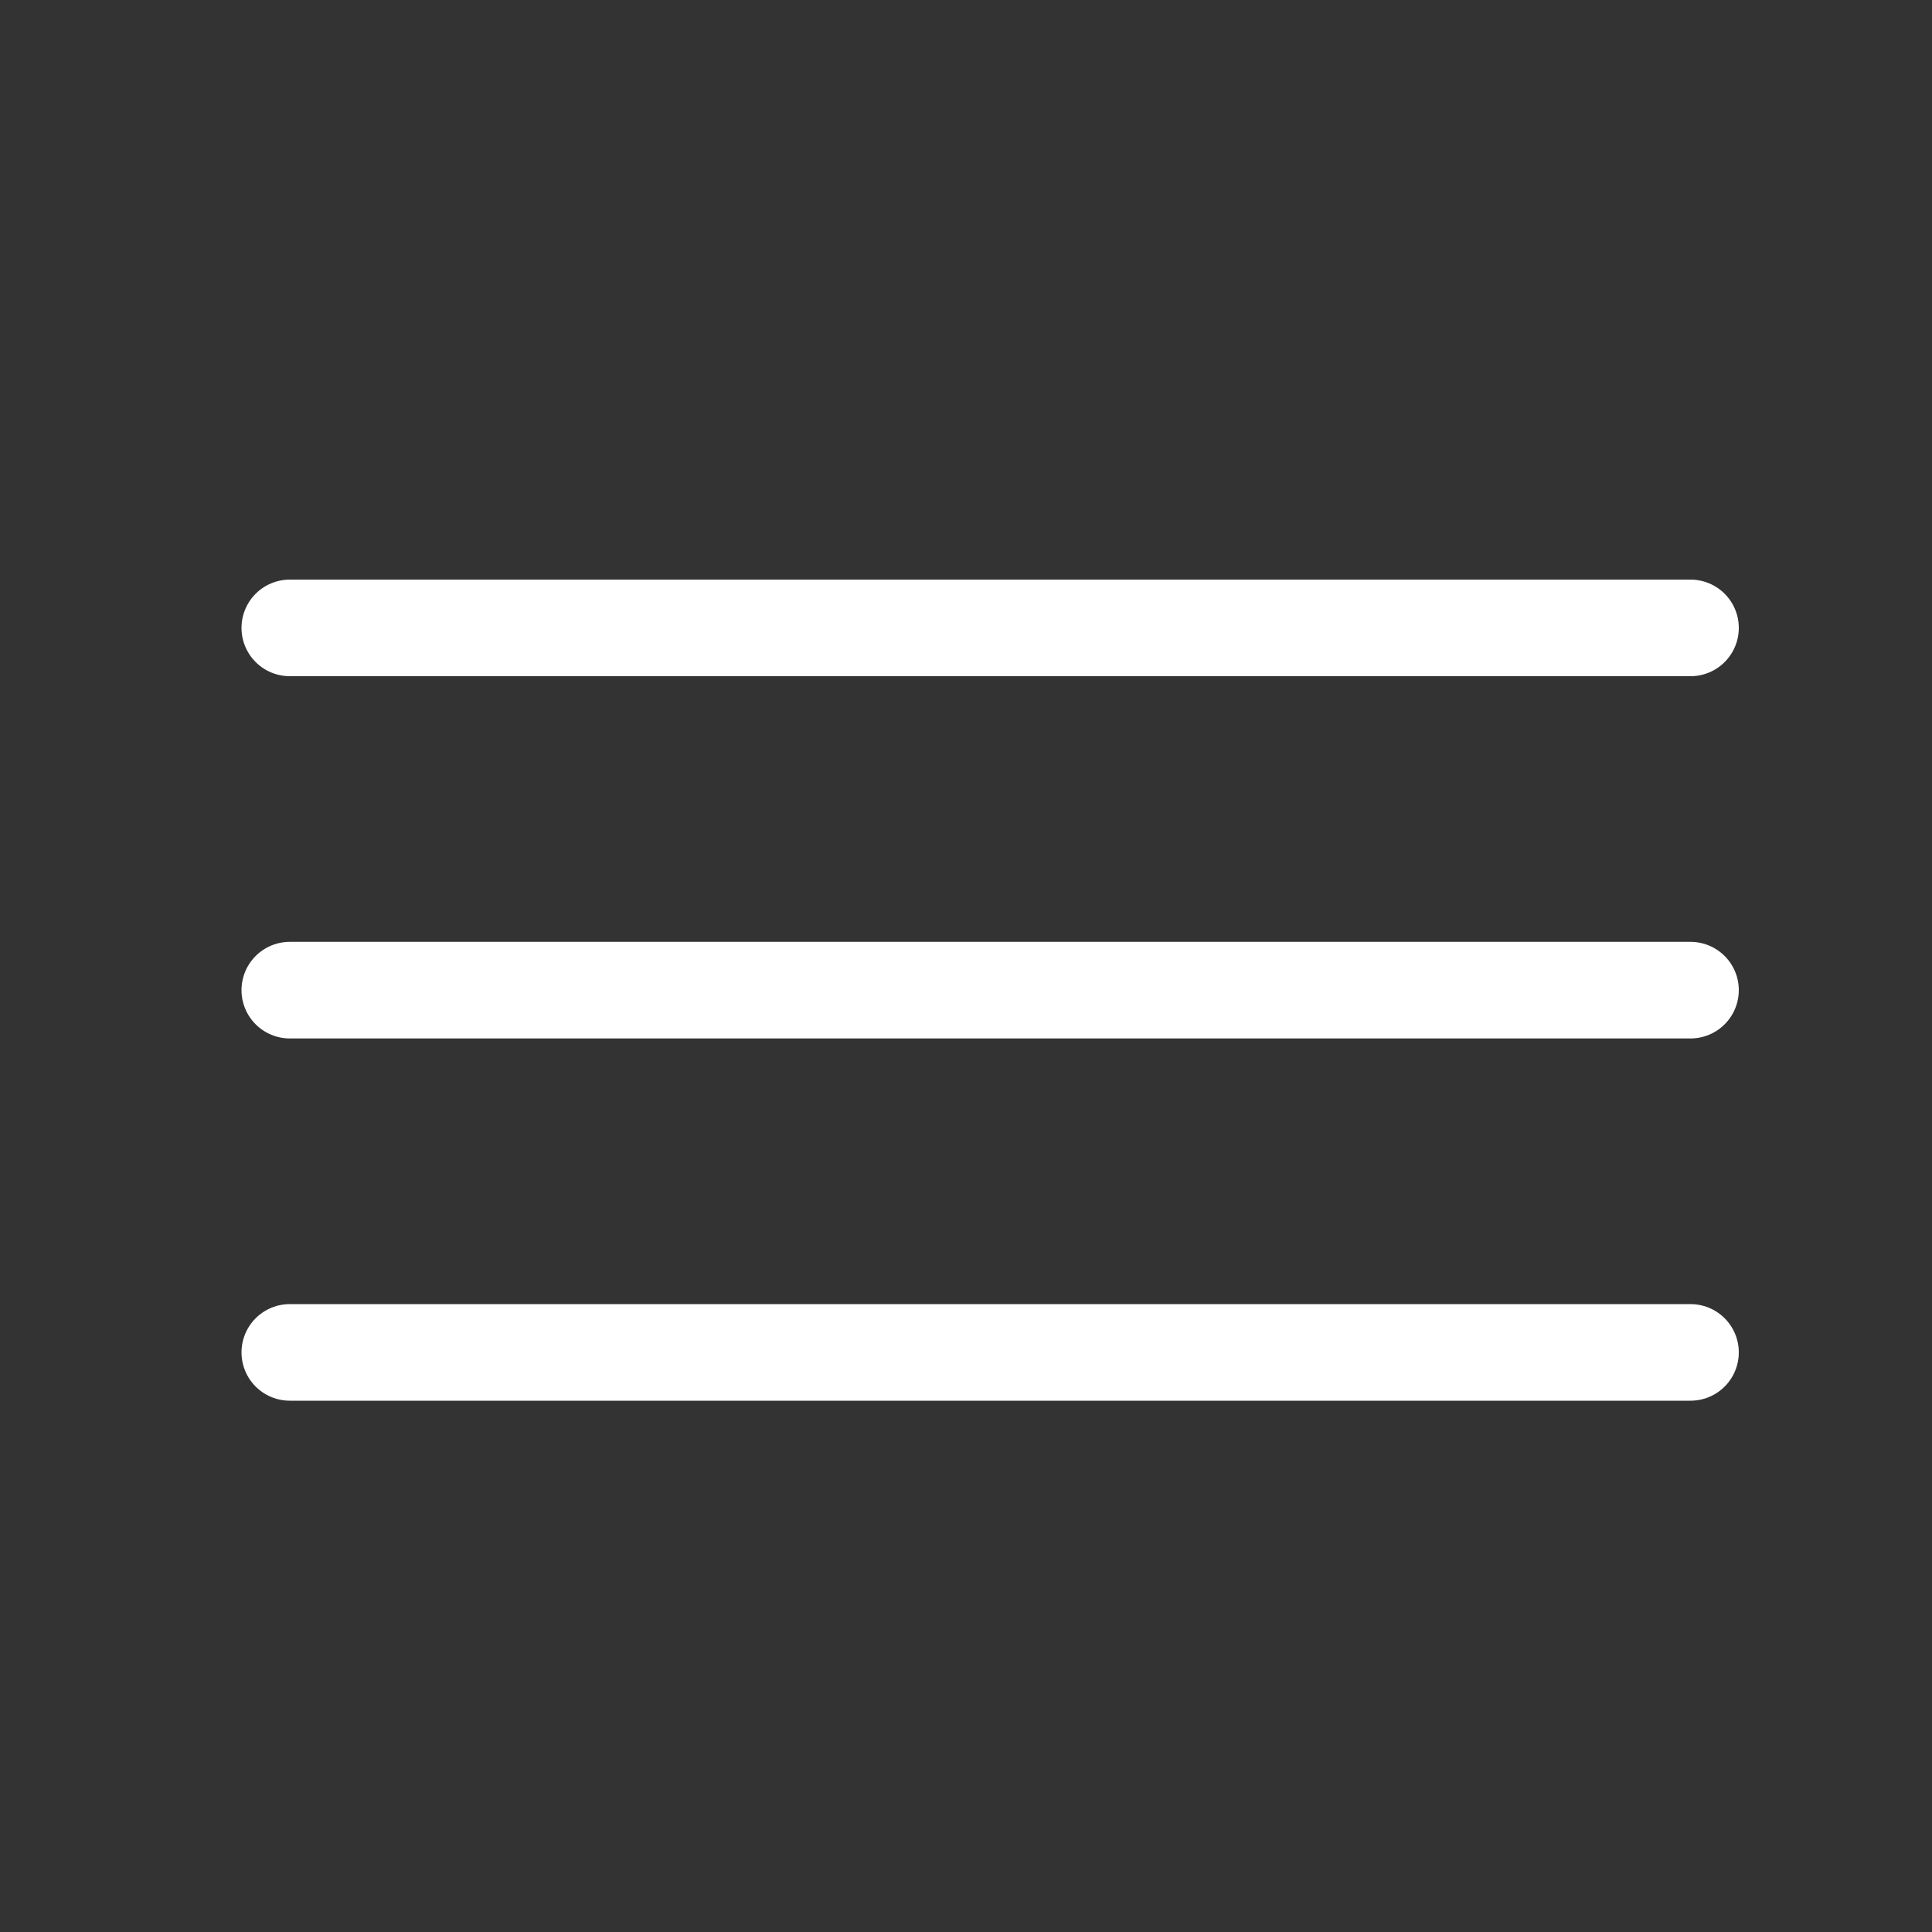 <svg width="40" height="40" viewBox="0 0 40 40" fill="none" xmlns="http://www.w3.org/2000/svg">
<rect x="0" y="0" width="40" height="40" fill="#333333" stroke="none"/>
<g id="menu">
<g id="Group 26086163">
<path id="Vector 78" d="M6 13H35" stroke="white" stroke-width="2" stroke-linecap="round"/>
<path id="Vector 79" d="M6 20.5H35" stroke="white" stroke-width="2" stroke-linecap="round"/>
<path id="Vector 80" d="M6 28H35" stroke="white" stroke-width="2" stroke-linecap="round"/>
</g>
</g>
</svg>
